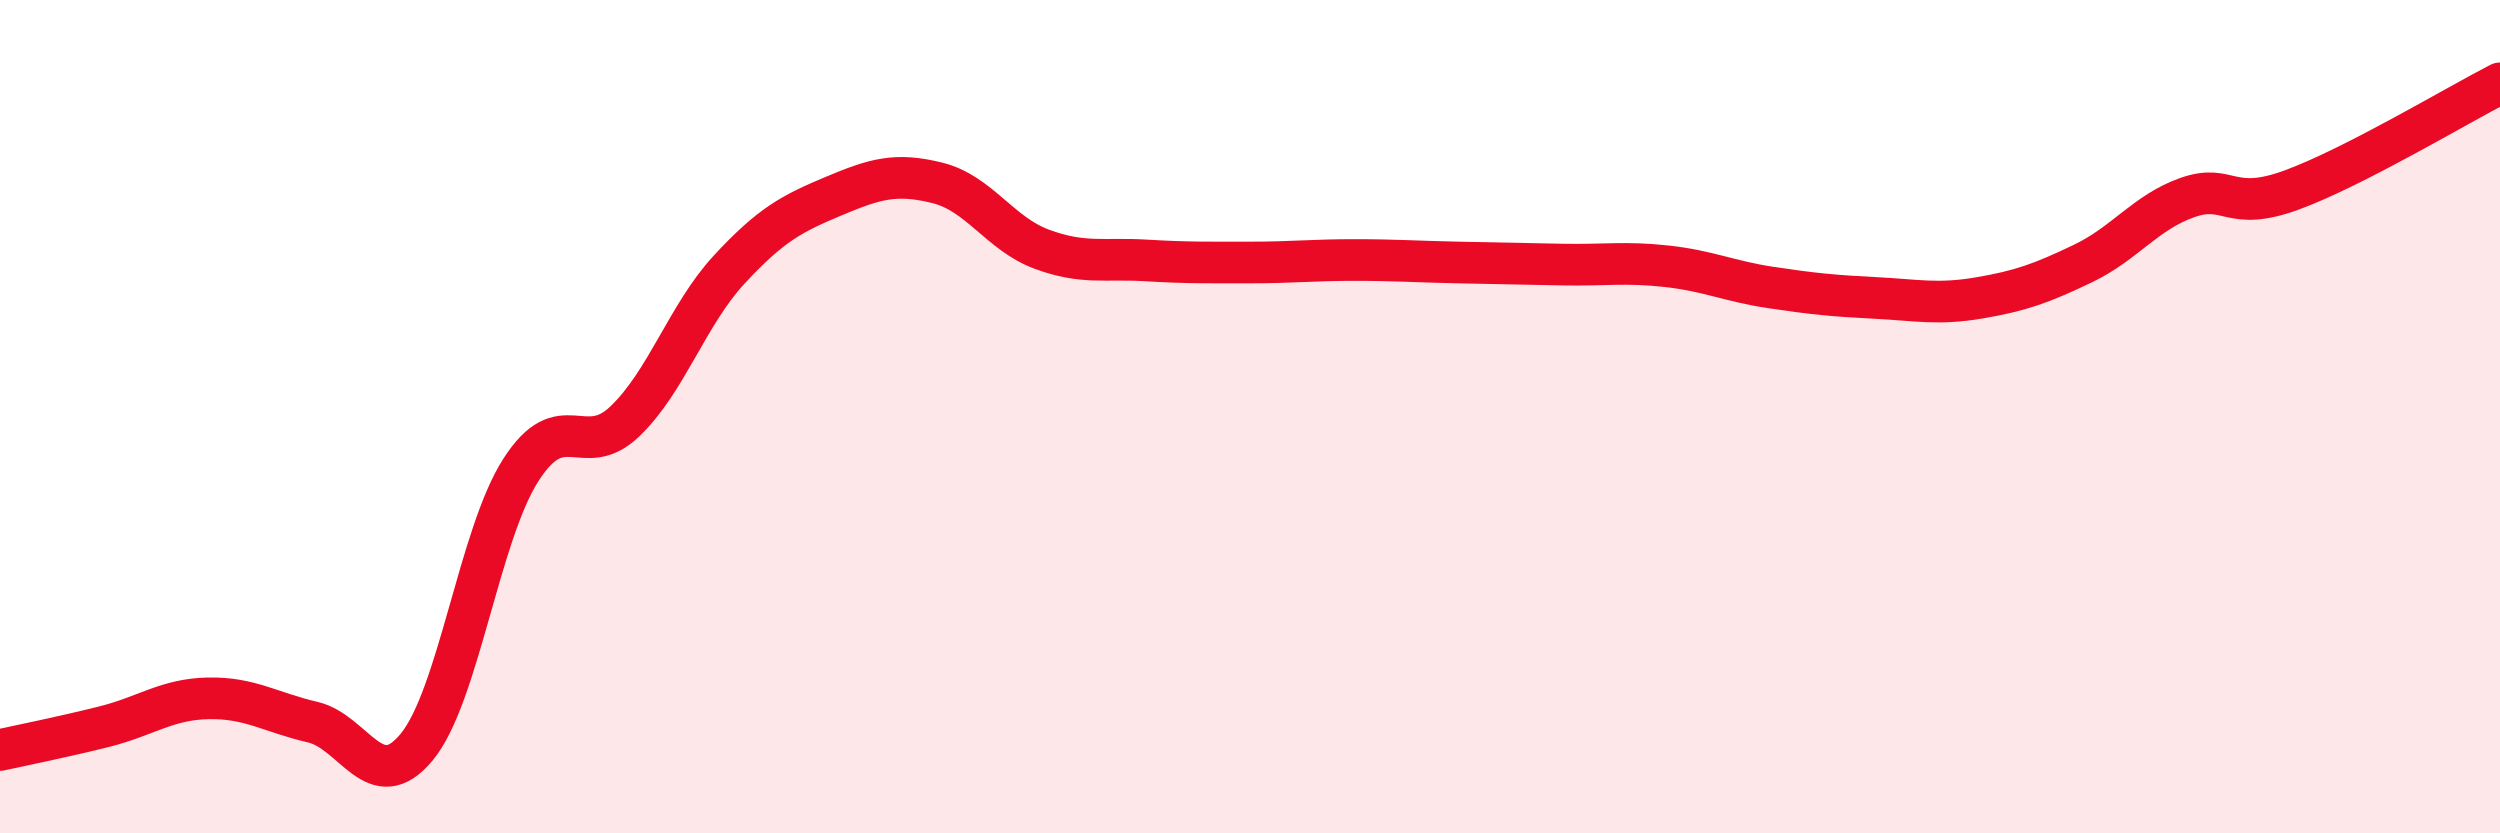 
    <svg width="60" height="20" viewBox="0 0 60 20" xmlns="http://www.w3.org/2000/svg">
      <path
        d="M 0,18 C 0.5,17.89 1.5,17.69 2.5,17.44 C 3.5,17.19 4,16.78 5,16.76 C 6,16.74 6.5,17.1 7.5,17.33 C 8.5,17.56 9,19.14 10,17.93 C 11,16.72 11.5,12.84 12.5,11.28 C 13.5,9.72 14,11.07 15,10.11 C 16,9.15 16.5,7.55 17.5,6.47 C 18.5,5.39 19,5.13 20,4.71 C 21,4.29 21.5,4.14 22.5,4.39 C 23.5,4.64 24,5.61 25,5.98 C 26,6.35 26.5,6.19 27.5,6.25 C 28.5,6.31 29,6.3 30,6.3 C 31,6.3 31.5,6.24 32.5,6.24 C 33.5,6.24 34,6.28 35,6.3 C 36,6.32 36.5,6.33 37.5,6.35 C 38.5,6.37 39,6.28 40,6.39 C 41,6.5 41.5,6.75 42.5,6.9 C 43.5,7.05 44,7.1 45,7.15 C 46,7.2 46.5,7.32 47.5,7.15 C 48.5,6.98 49,6.8 50,6.32 C 51,5.84 51.5,5.09 52.5,4.74 C 53.5,4.39 53.5,5.11 55,4.56 C 56.5,4.01 59,2.51 60,2L60 20L0 20Z"
        fill="#EB0A25"
        opacity="0.1"
        stroke-linecap="round"
        stroke-linejoin="round"
      />
      <path
        d="M 0,18 C 0.5,17.89 1.5,17.69 2.5,17.44 C 3.5,17.19 4,16.78 5,16.76 C 6,16.74 6.5,17.1 7.5,17.33 C 8.5,17.56 9,19.14 10,17.93 C 11,16.72 11.5,12.84 12.5,11.28 C 13.5,9.72 14,11.07 15,10.11 C 16,9.15 16.5,7.55 17.5,6.47 C 18.5,5.39 19,5.13 20,4.71 C 21,4.29 21.5,4.14 22.5,4.39 C 23.5,4.64 24,5.61 25,5.98 C 26,6.35 26.5,6.19 27.5,6.25 C 28.5,6.31 29,6.3 30,6.3 C 31,6.3 31.5,6.24 32.5,6.24 C 33.5,6.24 34,6.28 35,6.3 C 36,6.32 36.5,6.33 37.5,6.35 C 38.5,6.37 39,6.28 40,6.39 C 41,6.5 41.5,6.75 42.5,6.9 C 43.5,7.05 44,7.1 45,7.15 C 46,7.2 46.5,7.32 47.5,7.15 C 48.5,6.98 49,6.8 50,6.32 C 51,5.84 51.5,5.09 52.5,4.74 C 53.5,4.39 53.5,5.11 55,4.56 C 56.5,4.01 59,2.51 60,2"
        stroke="#EB0A25"
        stroke-width="1"
        fill="none"
        stroke-linecap="round"
        stroke-linejoin="round"
      />
    </svg>
  